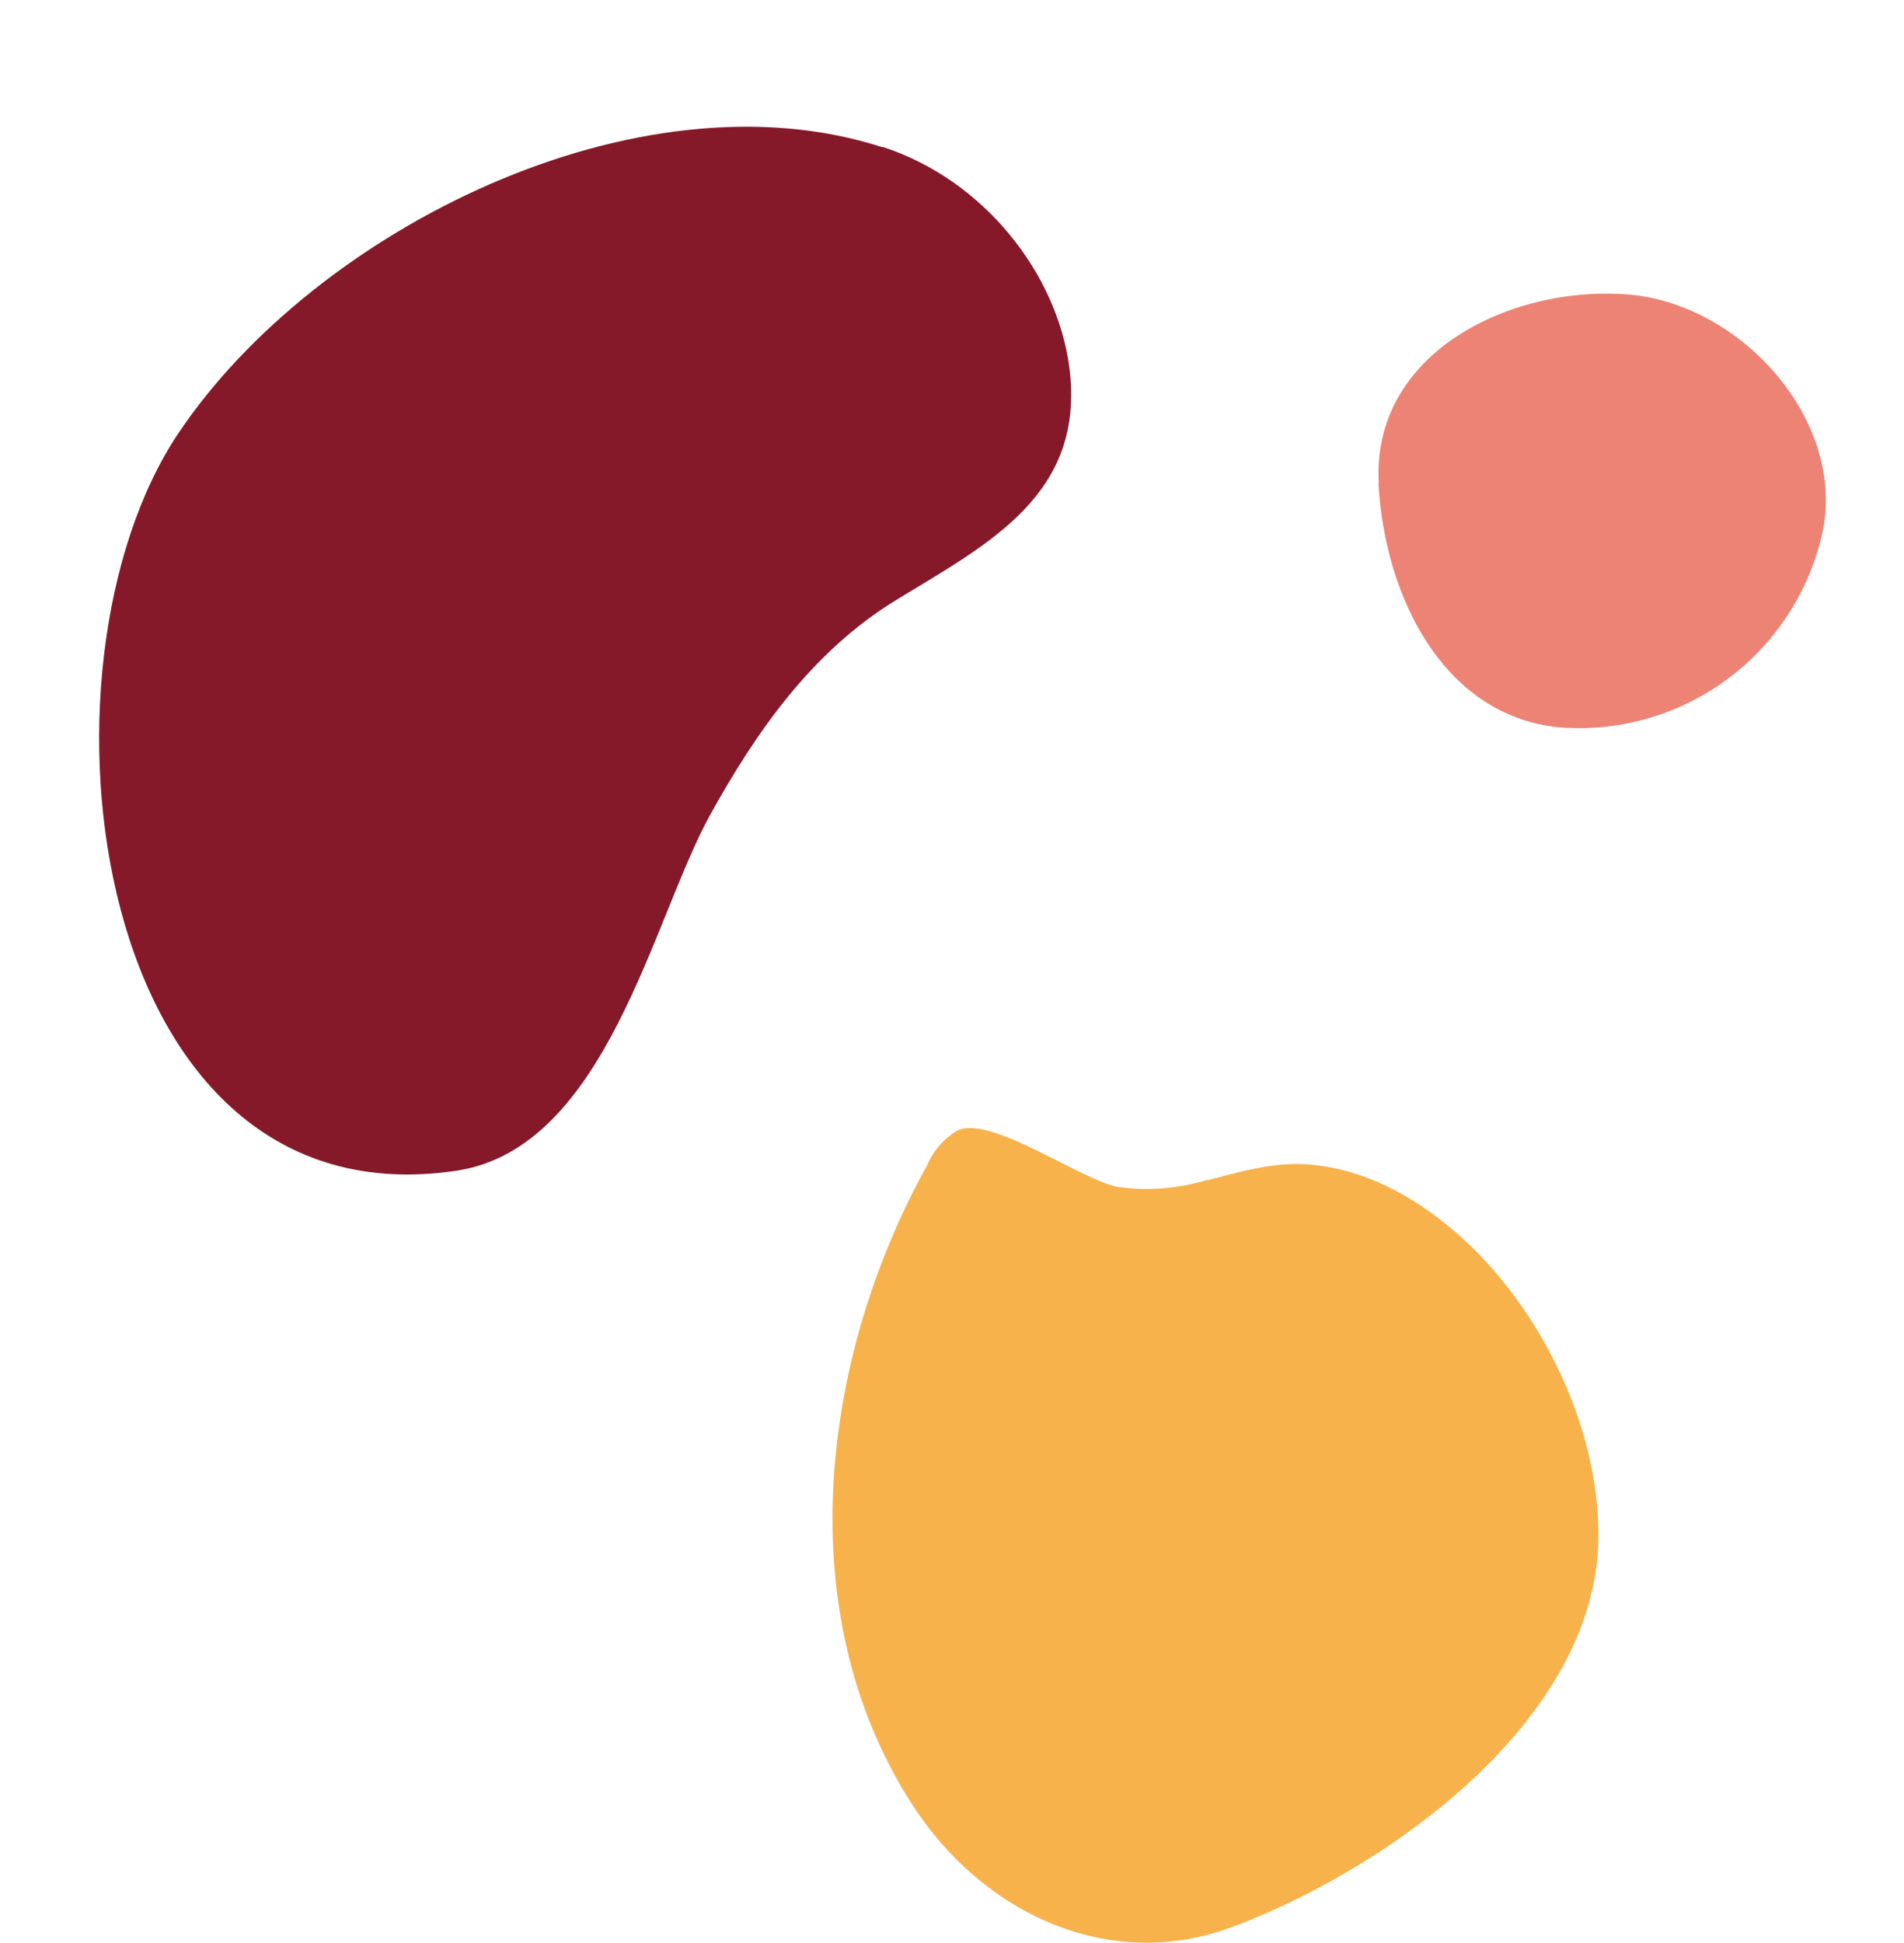 <svg xmlns="http://www.w3.org/2000/svg" width="174.833" height="178.371" viewBox="0 0 174.833 178.371">
  <g id="Trio_de_légumineuses" data-name="Trio de légumineuses" transform="translate(-159.29 -3191.894)">
    <path id="Haricot" d="M29.962,47.985c.84-9.839,7.8-18.318,15.918-21.318,10.959-4.04,17.318,3.52,24.278,10.639,6.359,6.519,14.758,9.879,23.158,12.279,10.519,3,31.917,2.4,37.036,15.318,12.559,31.8-36.156,49.355-60.274,40.116C49.12,97.02,27.963,71.5,30,47.945Z" transform="translate(293.792 3186.97) rotate(103)" fill="#861929" fill-rule="evenodd"/>
    <path id="Pois_chiche" data-name="Pois chiche" d="M59.148,30.648a19.124,19.124,0,0,1-8.193.652c-3.424-.652-11.739-6.644-14.756-5.177A6.833,6.833,0,0,0,33.427,29.3C23.685,46.871,20.669,70.391,32.082,88.04c6.4,9.9,17.976,15.448,29.348,11.209,13.9-5.177,33.261-18.669,33.628-35.5.2-10.027-5.1-21.114-12.636-27.881-3.954-3.546-8.764-6.277-14.144-6.644-3.179-.2-6.155.693-9.13,1.467Z" transform="translate(210.998 3269.577)" fill="#f7b24c"/>
    <path id="Lentille" d="M6.932,35.7C-3.266,29.356-.977,15.335,5.86,7.049S27.5-2.772,34.454,5.427a22.892,22.892,0,0,1,.579,29.289c-6.808,8.315-18.976,6.692-28.1,1.014Z" transform="matrix(0.574, 0.819, -0.819, 0.574, 311.152, 3210.086)" fill="#ed8375"/>
  </g>
</svg>
